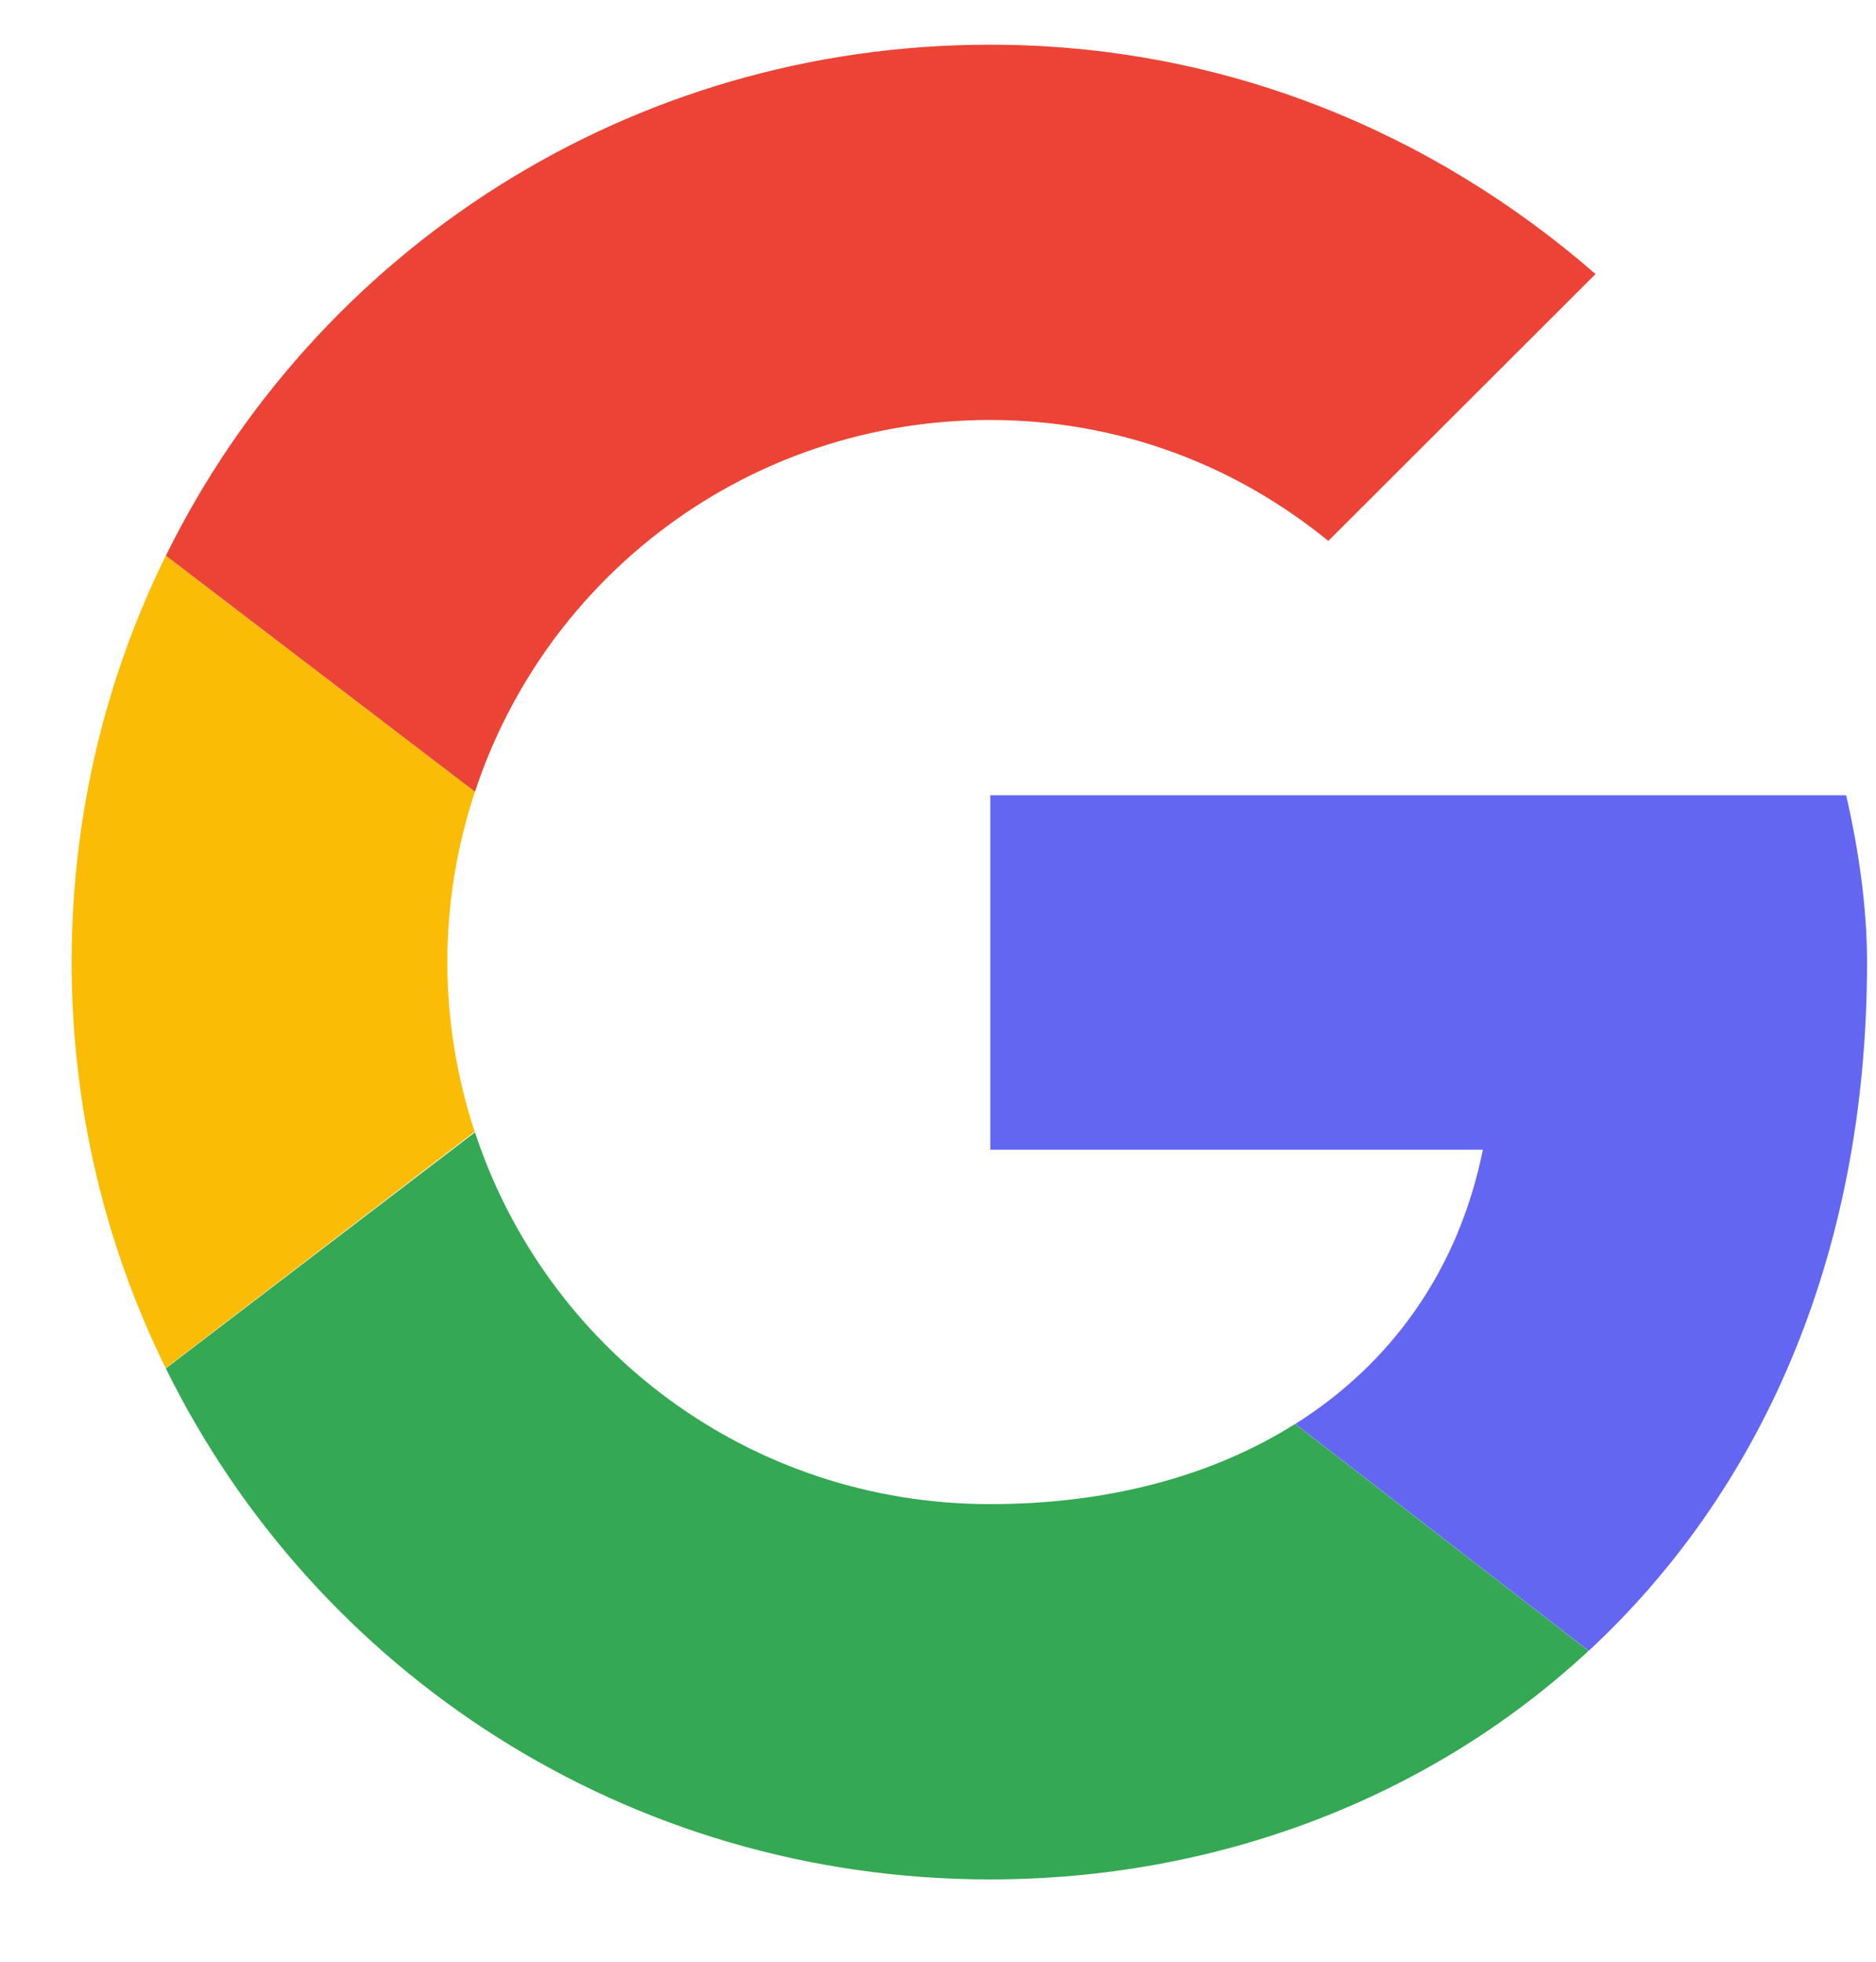 <svg width="22" height="23" viewBox="0 0 22 23" fill="none" xmlns="http://www.w3.org/2000/svg">
<path fill-rule="evenodd" clip-rule="evenodd" d="M5.246 11.28C5.246 10.581 5.362 9.911 5.569 9.283L1.944 6.515C1.238 7.949 0.84 9.566 0.84 11.28C0.84 12.992 1.237 14.608 1.943 16.041L5.566 13.268C5.361 12.642 5.246 11.975 5.246 11.28Z" fill="#FBBC05"/>
<path fill-rule="evenodd" clip-rule="evenodd" d="M11.612 4.924C13.129 4.924 14.5 5.462 15.577 6.342L18.711 3.213C16.801 1.551 14.353 0.524 11.612 0.524C7.355 0.524 3.697 2.958 1.945 6.515L5.57 9.283C6.405 6.748 8.786 4.924 11.612 4.924Z" fill="#EB4335"/>
<path fill-rule="evenodd" clip-rule="evenodd" d="M11.612 17.635C8.786 17.635 6.405 15.812 5.57 13.276L1.945 16.044C3.697 19.601 7.355 22.035 11.612 22.035C14.239 22.035 16.747 21.102 18.629 19.355L15.188 16.695C14.218 17.306 12.995 17.635 11.612 17.635Z" fill="#34A853"/>
<path fill-rule="evenodd" clip-rule="evenodd" d="M21.895 11.28C21.895 10.644 21.797 9.96 21.65 9.324H11.613V13.48H17.39C17.102 14.897 16.315 15.986 15.19 16.695L18.631 19.355C20.608 17.52 21.895 14.786 21.895 11.28Z" fill="#6366F1"/>
</svg>
